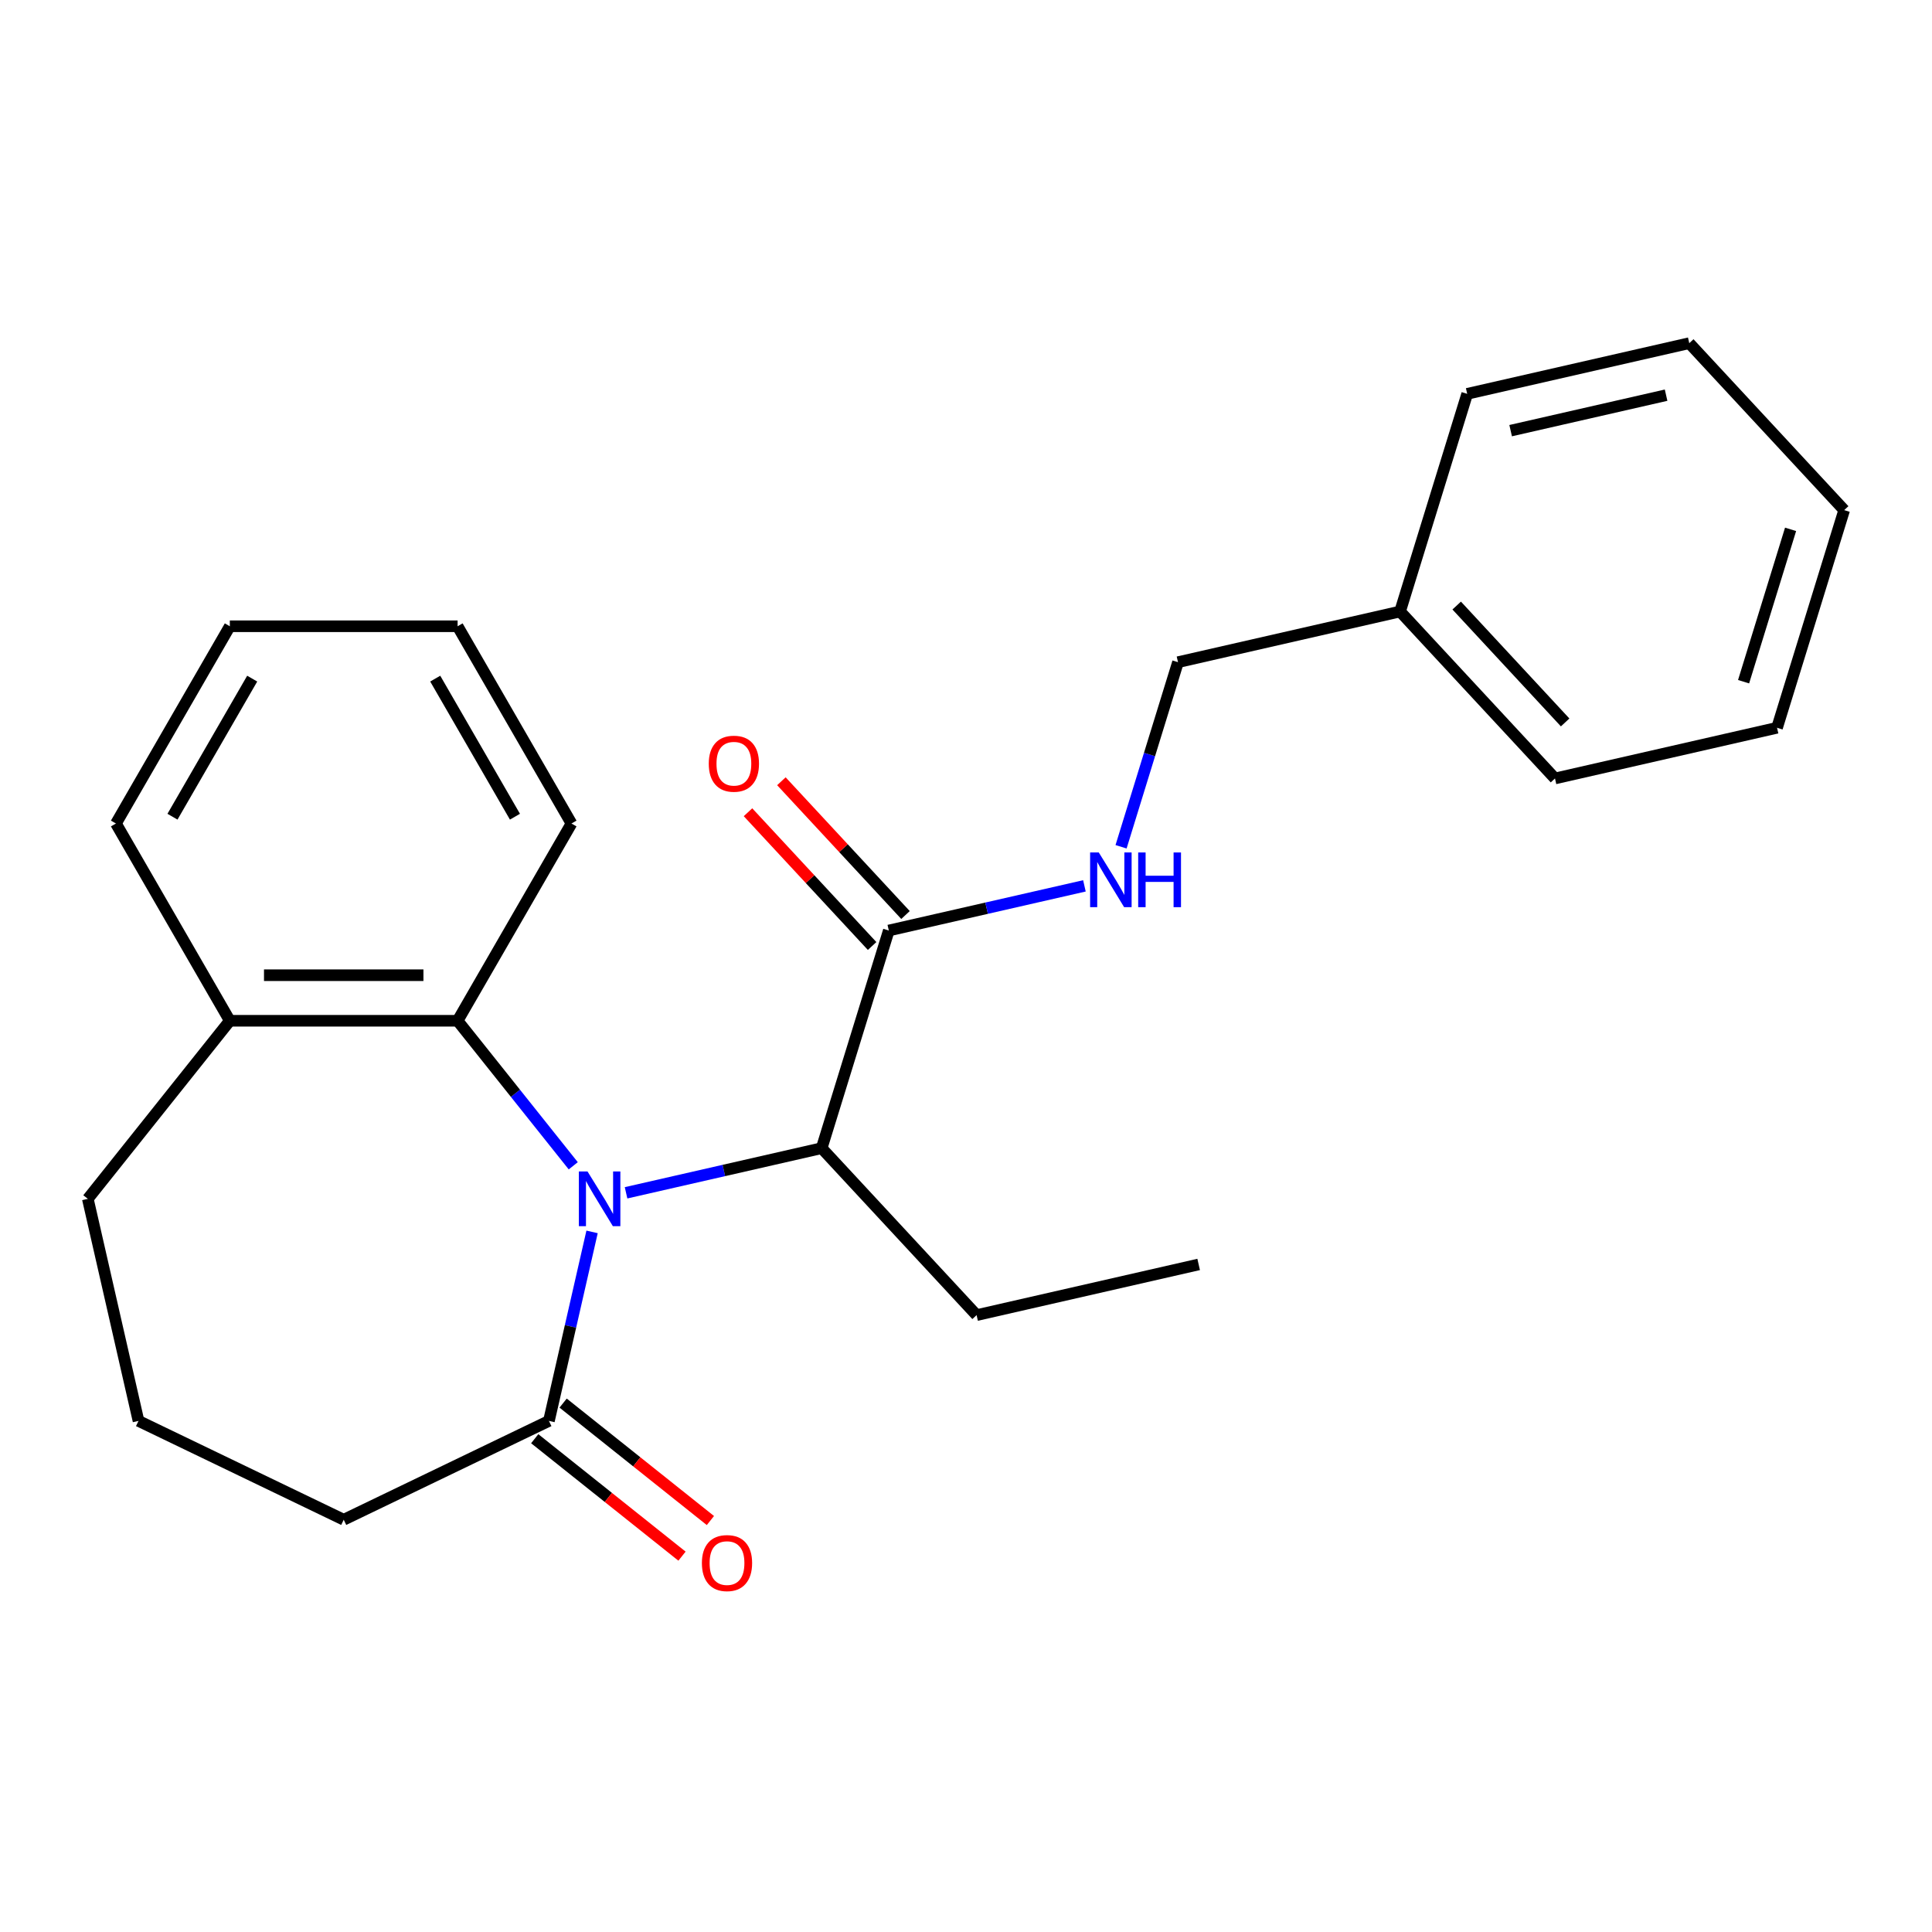 <?xml version='1.0' encoding='iso-8859-1'?>
<svg version='1.1' baseProfile='full'
              xmlns='http://www.w3.org/2000/svg'
                      xmlns:rdkit='http://www.rdkit.org/xml'
                      xmlns:xlink='http://www.w3.org/1999/xlink'
                  xml:space='preserve'
width='1000px' height='1000px' viewBox='0 0 1000 1000'>
<!-- END OF HEADER -->
<rect style='opacity:1.0;fill:#FFFFFF;stroke:none' width='1000' height='1000' x='0' y='0'> </rect>
<path class='bond-0' d='M 306.454,637.628 L 295.289,686.543' style='fill:none;fill-rule:evenodd;stroke:#0000FF;stroke-width:6px;stroke-linecap:butt;stroke-linejoin:miter;stroke-opacity:1' />
<path class='bond-0' d='M 295.289,686.543 L 284.125,735.458' style='fill:none;fill-rule:evenodd;stroke:#000000;stroke-width:6px;stroke-linecap:butt;stroke-linejoin:miter;stroke-opacity:1' />
<path class='bond-1' d='M 296.716,603.413 L 266.785,565.88' style='fill:none;fill-rule:evenodd;stroke:#0000FF;stroke-width:6px;stroke-linecap:butt;stroke-linejoin:miter;stroke-opacity:1' />
<path class='bond-1' d='M 266.785,565.88 L 236.853,528.348' style='fill:none;fill-rule:evenodd;stroke:#000000;stroke-width:6px;stroke-linecap:butt;stroke-linejoin:miter;stroke-opacity:1' />
<path class='bond-2' d='M 324.046,617.396 L 374.671,605.842' style='fill:none;fill-rule:evenodd;stroke:#0000FF;stroke-width:6px;stroke-linecap:butt;stroke-linejoin:miter;stroke-opacity:1' />
<path class='bond-2' d='M 374.671,605.842 L 425.296,594.287' style='fill:none;fill-rule:evenodd;stroke:#000000;stroke-width:6px;stroke-linecap:butt;stroke-linejoin:miter;stroke-opacity:1' />
<path class='bond-3' d='M 276.774,744.675 L 314.887,775.069' style='fill:none;fill-rule:evenodd;stroke:#000000;stroke-width:6px;stroke-linecap:butt;stroke-linejoin:miter;stroke-opacity:1' />
<path class='bond-3' d='M 314.887,775.069 L 353,805.463' style='fill:none;fill-rule:evenodd;stroke:#FF0000;stroke-width:6px;stroke-linecap:butt;stroke-linejoin:miter;stroke-opacity:1' />
<path class='bond-3' d='M 291.475,726.241 L 329.588,756.635' style='fill:none;fill-rule:evenodd;stroke:#000000;stroke-width:6px;stroke-linecap:butt;stroke-linejoin:miter;stroke-opacity:1' />
<path class='bond-3' d='M 329.588,756.635 L 367.701,787.028' style='fill:none;fill-rule:evenodd;stroke:#FF0000;stroke-width:6px;stroke-linecap:butt;stroke-linejoin:miter;stroke-opacity:1' />
<path class='bond-4' d='M 284.125,735.458 L 177.907,786.61' style='fill:none;fill-rule:evenodd;stroke:#000000;stroke-width:6px;stroke-linecap:butt;stroke-linejoin:miter;stroke-opacity:1' />
<path class='bond-5' d='M 236.853,528.348 L 118.96,528.348' style='fill:none;fill-rule:evenodd;stroke:#000000;stroke-width:6px;stroke-linecap:butt;stroke-linejoin:miter;stroke-opacity:1' />
<path class='bond-5' d='M 219.169,504.769 L 136.644,504.769' style='fill:none;fill-rule:evenodd;stroke:#000000;stroke-width:6px;stroke-linecap:butt;stroke-linejoin:miter;stroke-opacity:1' />
<path class='bond-6' d='M 236.853,528.348 L 295.8,426.249' style='fill:none;fill-rule:evenodd;stroke:#000000;stroke-width:6px;stroke-linecap:butt;stroke-linejoin:miter;stroke-opacity:1' />
<path class='bond-7' d='M 425.296,594.287 L 460.046,481.631' style='fill:none;fill-rule:evenodd;stroke:#000000;stroke-width:6px;stroke-linecap:butt;stroke-linejoin:miter;stroke-opacity:1' />
<path class='bond-8' d='M 425.296,594.287 L 505.484,680.709' style='fill:none;fill-rule:evenodd;stroke:#000000;stroke-width:6px;stroke-linecap:butt;stroke-linejoin:miter;stroke-opacity:1' />
<path class='bond-9' d='M 460.046,481.631 L 510.671,470.076' style='fill:none;fill-rule:evenodd;stroke:#000000;stroke-width:6px;stroke-linecap:butt;stroke-linejoin:miter;stroke-opacity:1' />
<path class='bond-9' d='M 510.671,470.076 L 561.296,458.521' style='fill:none;fill-rule:evenodd;stroke:#0000FF;stroke-width:6px;stroke-linecap:butt;stroke-linejoin:miter;stroke-opacity:1' />
<path class='bond-10' d='M 468.688,473.612 L 436.568,438.995' style='fill:none;fill-rule:evenodd;stroke:#000000;stroke-width:6px;stroke-linecap:butt;stroke-linejoin:miter;stroke-opacity:1' />
<path class='bond-10' d='M 436.568,438.995 L 404.447,404.377' style='fill:none;fill-rule:evenodd;stroke:#FF0000;stroke-width:6px;stroke-linecap:butt;stroke-linejoin:miter;stroke-opacity:1' />
<path class='bond-10' d='M 451.404,489.65 L 419.283,455.032' style='fill:none;fill-rule:evenodd;stroke:#000000;stroke-width:6px;stroke-linecap:butt;stroke-linejoin:miter;stroke-opacity:1' />
<path class='bond-10' d='M 419.283,455.032 L 387.163,420.415' style='fill:none;fill-rule:evenodd;stroke:#FF0000;stroke-width:6px;stroke-linecap:butt;stroke-linejoin:miter;stroke-opacity:1' />
<path class='bond-11' d='M 580.26,438.29 L 594.997,390.516' style='fill:none;fill-rule:evenodd;stroke:#0000FF;stroke-width:6px;stroke-linecap:butt;stroke-linejoin:miter;stroke-opacity:1' />
<path class='bond-11' d='M 594.997,390.516 L 609.733,342.742' style='fill:none;fill-rule:evenodd;stroke:#000000;stroke-width:6px;stroke-linecap:butt;stroke-linejoin:miter;stroke-opacity:1' />
<path class='bond-12' d='M 118.96,528.348 L 45.455,620.52' style='fill:none;fill-rule:evenodd;stroke:#000000;stroke-width:6px;stroke-linecap:butt;stroke-linejoin:miter;stroke-opacity:1' />
<path class='bond-13' d='M 118.96,528.348 L 60.013,426.249' style='fill:none;fill-rule:evenodd;stroke:#000000;stroke-width:6px;stroke-linecap:butt;stroke-linejoin:miter;stroke-opacity:1' />
<path class='bond-14' d='M 609.733,342.742 L 724.67,316.508' style='fill:none;fill-rule:evenodd;stroke:#000000;stroke-width:6px;stroke-linecap:butt;stroke-linejoin:miter;stroke-opacity:1' />
<path class='bond-15' d='M 177.907,786.61 L 71.688,735.458' style='fill:none;fill-rule:evenodd;stroke:#000000;stroke-width:6px;stroke-linecap:butt;stroke-linejoin:miter;stroke-opacity:1' />
<path class='bond-16' d='M 724.67,316.508 L 804.858,402.93' style='fill:none;fill-rule:evenodd;stroke:#000000;stroke-width:6px;stroke-linecap:butt;stroke-linejoin:miter;stroke-opacity:1' />
<path class='bond-16' d='M 753.983,313.434 L 810.114,373.929' style='fill:none;fill-rule:evenodd;stroke:#000000;stroke-width:6px;stroke-linecap:butt;stroke-linejoin:miter;stroke-opacity:1' />
<path class='bond-17' d='M 724.67,316.508 L 759.42,203.852' style='fill:none;fill-rule:evenodd;stroke:#000000;stroke-width:6px;stroke-linecap:butt;stroke-linejoin:miter;stroke-opacity:1' />
<path class='bond-18' d='M 295.8,426.249 L 236.853,324.15' style='fill:none;fill-rule:evenodd;stroke:#000000;stroke-width:6px;stroke-linecap:butt;stroke-linejoin:miter;stroke-opacity:1' />
<path class='bond-18' d='M 266.538,422.724 L 225.275,351.255' style='fill:none;fill-rule:evenodd;stroke:#000000;stroke-width:6px;stroke-linecap:butt;stroke-linejoin:miter;stroke-opacity:1' />
<path class='bond-19' d='M 505.484,680.709 L 620.421,654.475' style='fill:none;fill-rule:evenodd;stroke:#000000;stroke-width:6px;stroke-linecap:butt;stroke-linejoin:miter;stroke-opacity:1' />
<path class='bond-20' d='M 71.688,735.458 L 45.455,620.52' style='fill:none;fill-rule:evenodd;stroke:#000000;stroke-width:6px;stroke-linecap:butt;stroke-linejoin:miter;stroke-opacity:1' />
<path class='bond-21' d='M 60.013,426.249 L 118.96,324.15' style='fill:none;fill-rule:evenodd;stroke:#000000;stroke-width:6px;stroke-linecap:butt;stroke-linejoin:miter;stroke-opacity:1' />
<path class='bond-21' d='M 89.275,422.724 L 130.538,351.255' style='fill:none;fill-rule:evenodd;stroke:#000000;stroke-width:6px;stroke-linecap:butt;stroke-linejoin:miter;stroke-opacity:1' />
<path class='bond-22' d='M 804.858,402.93 L 919.796,376.696' style='fill:none;fill-rule:evenodd;stroke:#000000;stroke-width:6px;stroke-linecap:butt;stroke-linejoin:miter;stroke-opacity:1' />
<path class='bond-23' d='M 759.42,203.852 L 874.358,177.618' style='fill:none;fill-rule:evenodd;stroke:#000000;stroke-width:6px;stroke-linecap:butt;stroke-linejoin:miter;stroke-opacity:1' />
<path class='bond-23' d='M 781.907,222.905 L 862.364,204.541' style='fill:none;fill-rule:evenodd;stroke:#000000;stroke-width:6px;stroke-linecap:butt;stroke-linejoin:miter;stroke-opacity:1' />
<path class='bond-24' d='M 236.853,324.15 L 118.96,324.15' style='fill:none;fill-rule:evenodd;stroke:#000000;stroke-width:6px;stroke-linecap:butt;stroke-linejoin:miter;stroke-opacity:1' />
<path class='bond-25' d='M 919.796,376.696 L 954.545,264.04' style='fill:none;fill-rule:evenodd;stroke:#000000;stroke-width:6px;stroke-linecap:butt;stroke-linejoin:miter;stroke-opacity:1' />
<path class='bond-25' d='M 902.477,352.848 L 926.802,273.989' style='fill:none;fill-rule:evenodd;stroke:#000000;stroke-width:6px;stroke-linecap:butt;stroke-linejoin:miter;stroke-opacity:1' />
<path class='bond-26' d='M 874.358,177.618 L 954.545,264.04' style='fill:none;fill-rule:evenodd;stroke:#000000;stroke-width:6px;stroke-linecap:butt;stroke-linejoin:miter;stroke-opacity:1' />
<path  class='atom-0' d='M 304.099 606.36
L 313.379 621.36
Q 314.299 622.84, 315.779 625.52
Q 317.259 628.2, 317.339 628.36
L 317.339 606.36
L 321.099 606.36
L 321.099 634.68
L 317.219 634.68
L 307.259 618.28
Q 306.099 616.36, 304.859 614.16
Q 303.659 611.96, 303.299 611.28
L 303.299 634.68
L 299.619 634.68
L 299.619 606.36
L 304.099 606.36
' fill='#0000FF'/>
<path  class='atom-5' d='M 568.723 441.237
L 578.003 456.237
Q 578.923 457.717, 580.403 460.397
Q 581.883 463.077, 581.963 463.237
L 581.963 441.237
L 585.723 441.237
L 585.723 469.557
L 581.843 469.557
L 571.883 453.157
Q 570.723 451.237, 569.483 449.037
Q 568.283 446.837, 567.923 446.157
L 567.923 469.557
L 564.243 469.557
L 564.243 441.237
L 568.723 441.237
' fill='#0000FF'/>
<path  class='atom-5' d='M 589.123 441.237
L 592.963 441.237
L 592.963 453.277
L 607.443 453.277
L 607.443 441.237
L 611.283 441.237
L 611.283 469.557
L 607.443 469.557
L 607.443 456.477
L 592.963 456.477
L 592.963 469.557
L 589.123 469.557
L 589.123 441.237
' fill='#0000FF'/>
<path  class='atom-6' d='M 363.297 809.043
Q 363.297 802.243, 366.657 798.443
Q 370.017 794.643, 376.297 794.643
Q 382.577 794.643, 385.937 798.443
Q 389.297 802.243, 389.297 809.043
Q 389.297 815.923, 385.897 819.843
Q 382.497 823.723, 376.297 823.723
Q 370.057 823.723, 366.657 819.843
Q 363.297 815.963, 363.297 809.043
M 376.297 820.523
Q 380.617 820.523, 382.937 817.643
Q 385.297 814.723, 385.297 809.043
Q 385.297 803.483, 382.937 800.683
Q 380.617 797.843, 376.297 797.843
Q 371.977 797.843, 369.617 800.643
Q 367.297 803.443, 367.297 809.043
Q 367.297 814.763, 369.617 817.643
Q 371.977 820.523, 376.297 820.523
' fill='#FF0000'/>
<path  class='atom-8' d='M 366.858 395.289
Q 366.858 388.489, 370.218 384.689
Q 373.578 380.889, 379.858 380.889
Q 386.138 380.889, 389.498 384.689
Q 392.858 388.489, 392.858 395.289
Q 392.858 402.169, 389.458 406.089
Q 386.058 409.969, 379.858 409.969
Q 373.618 409.969, 370.218 406.089
Q 366.858 402.209, 366.858 395.289
M 379.858 406.769
Q 384.178 406.769, 386.498 403.889
Q 388.858 400.969, 388.858 395.289
Q 388.858 389.729, 386.498 386.929
Q 384.178 384.089, 379.858 384.089
Q 375.538 384.089, 373.178 386.889
Q 370.858 389.689, 370.858 395.289
Q 370.858 401.009, 373.178 403.889
Q 375.538 406.769, 379.858 406.769
' fill='#FF0000'/>
</svg>

